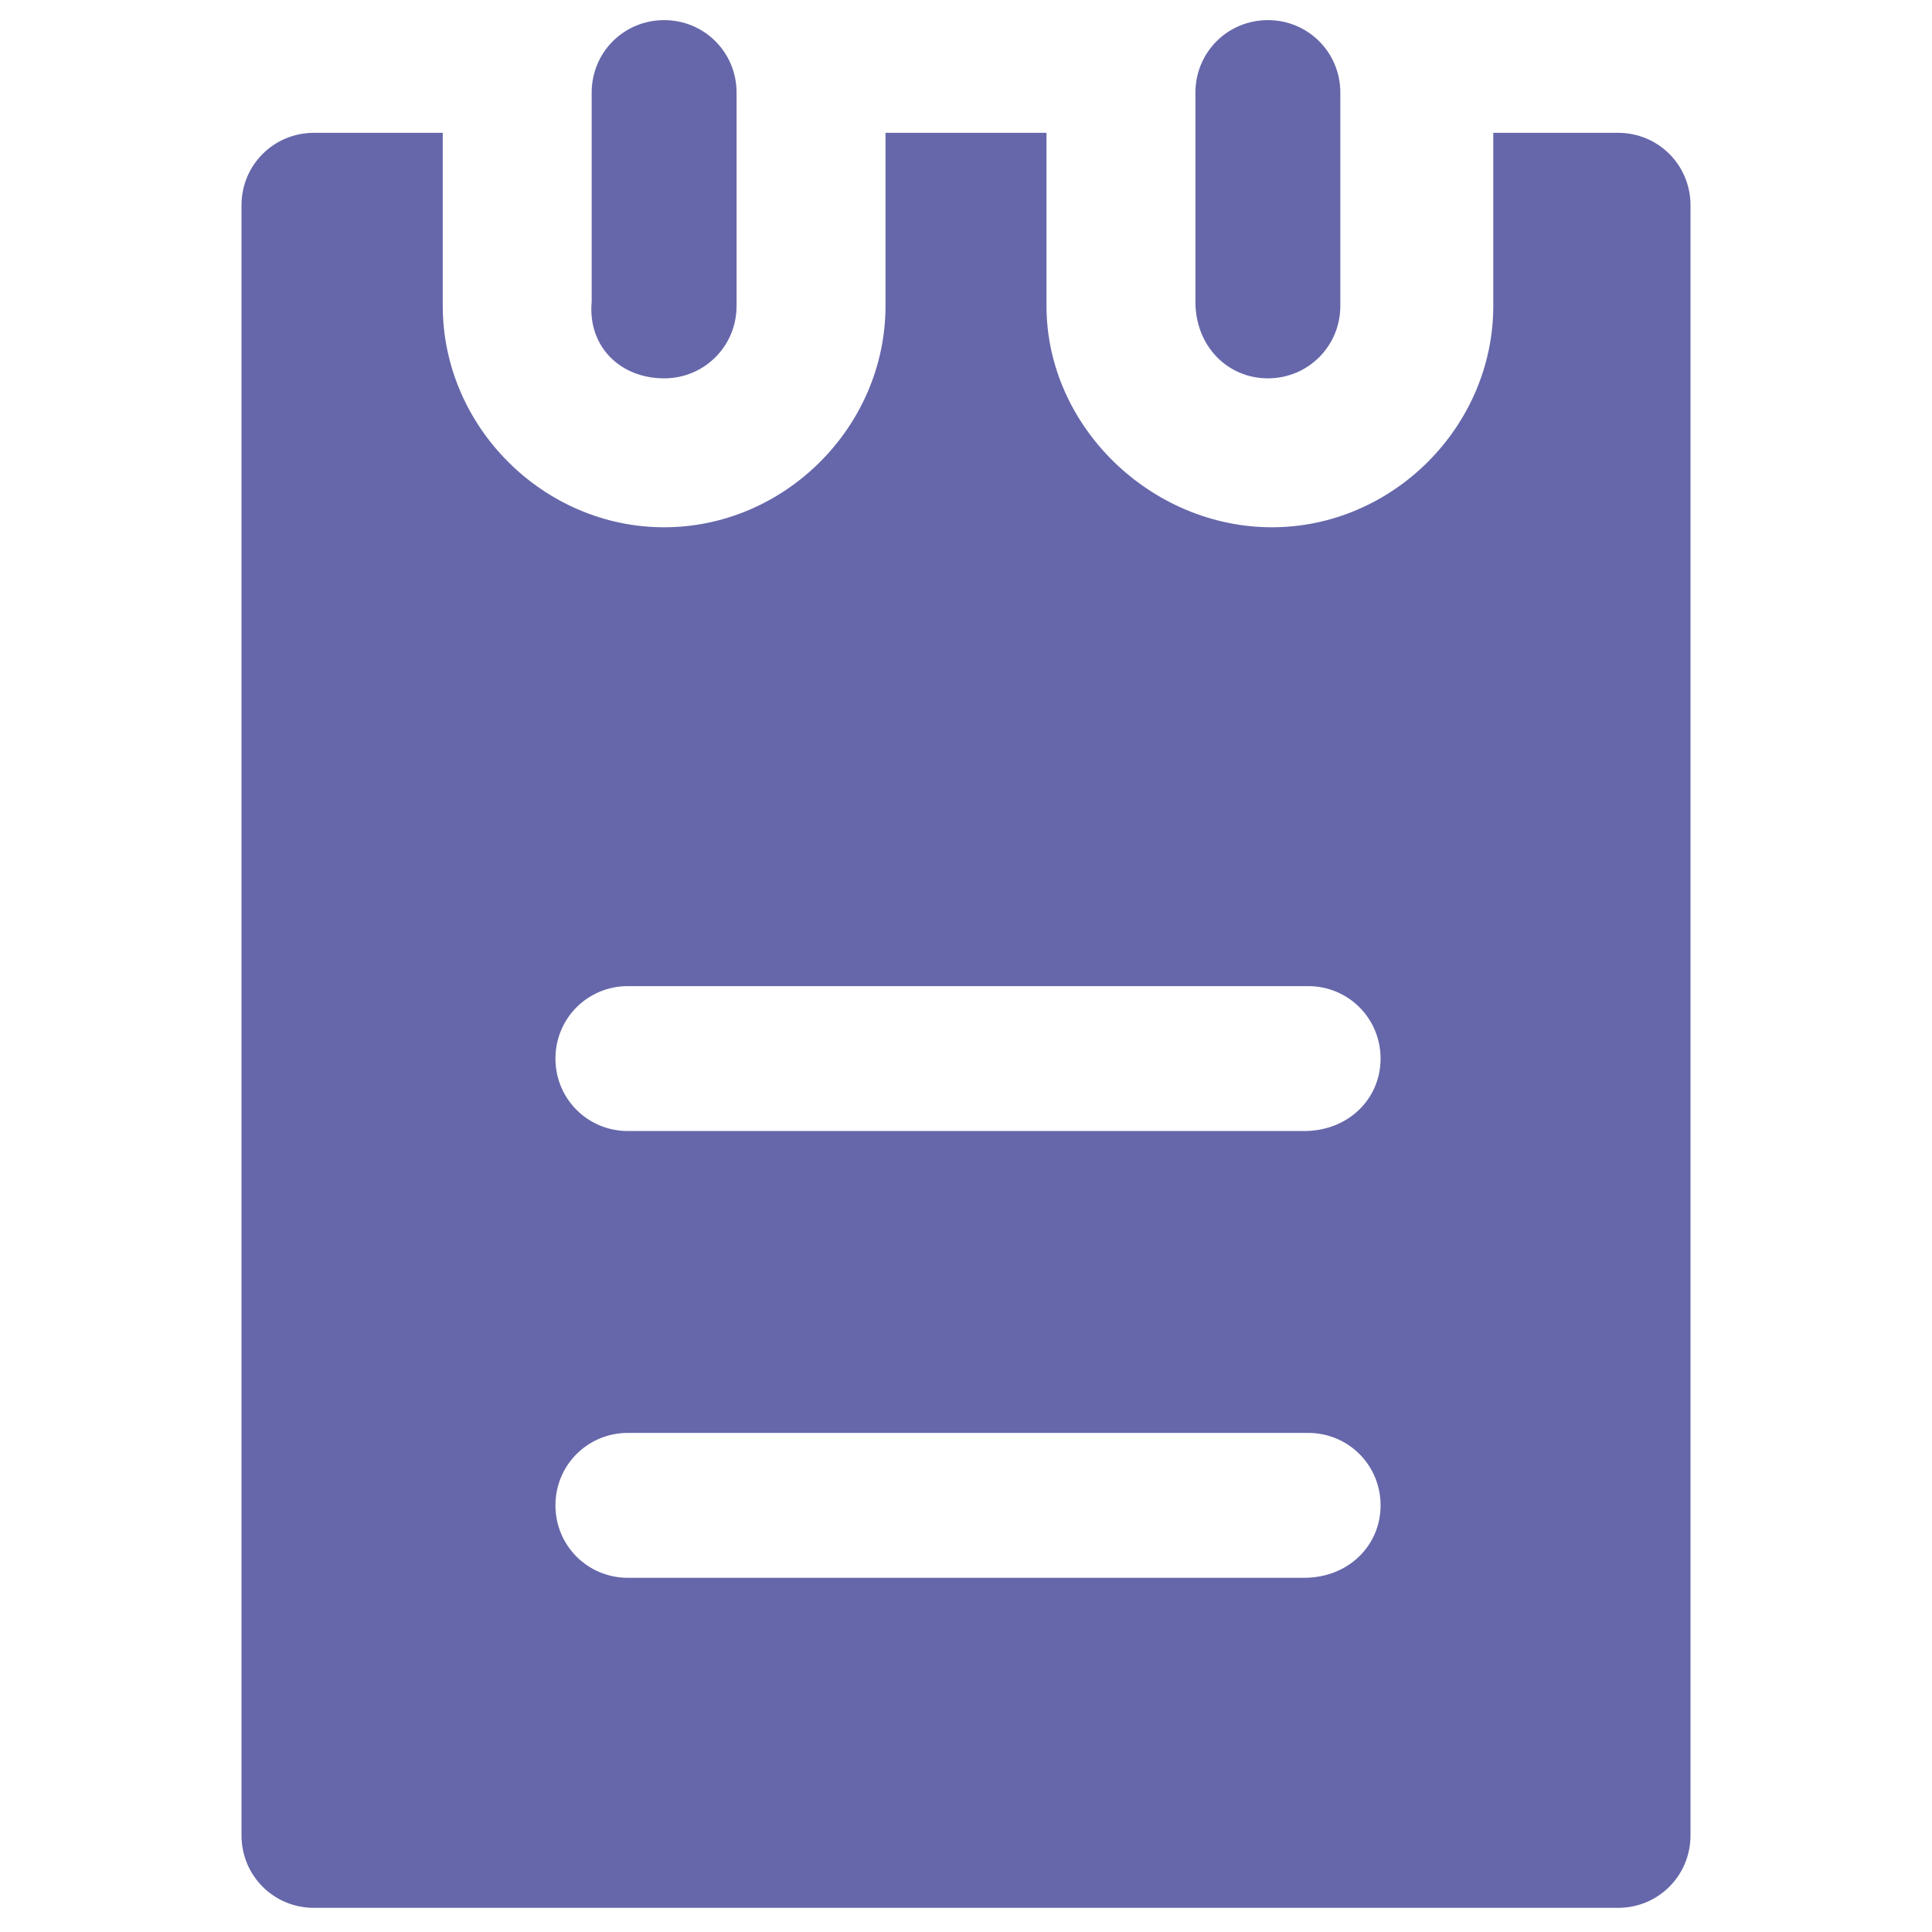 <svg xmlns="http://www.w3.org/2000/svg" enable-background="new 0 0 48 48" viewBox="0 0 48 48" id="Order"><g fill="#6667aa" class="color000000 svgShape"><path d="M16.5 9.4c1 0 1.8-.8 1.8-1.8V2.3c0-1-.8-1.8-1.8-1.8s-1.8.8-1.8 1.8v5.2C14.6 8.6 15.4 9.4 16.5 9.4zM31.5 9.4c1 0 1.8-.8 1.8-1.8V2.3c0-1-.8-1.8-1.8-1.8s-1.8.8-1.8 1.8v5.2C29.7 8.6 30.5 9.4 31.5 9.4z" fill="#6667aa" class="color000000 svgShape"></path><path d="M40.2,3.3h-3.1v4.3c0,3-2.5,5.5-5.5,5.5S26,10.6,26,7.6V3.3h-4v4.3c0,3-2.5,5.5-5.5,5.5s-5.5-2.5-5.5-5.5V3.3H7.8   C6.8,3.3,6,4.1,6,5.1v40.5c0,1,0.8,1.8,1.8,1.8h32.4c1,0,1.8-0.8,1.8-1.8V5.1C42,4.1,41.2,3.3,40.2,3.3z M32.4,39.2H15.6   c-1,0-1.8-0.8-1.8-1.8c0-1,0.8-1.8,1.8-1.8h16.9c1,0,1.8,0.8,1.8,1.8C34.3,38.4,33.5,39.2,32.4,39.2z M32.4,28.1H15.6   c-1,0-1.8-0.8-1.8-1.8c0-1,0.8-1.8,1.8-1.8h16.9c1,0,1.8,0.8,1.8,1.8C34.3,27.3,33.5,28.1,32.4,28.1z" fill="#6667aa" class="color000000 svgShape"></path></g></svg>